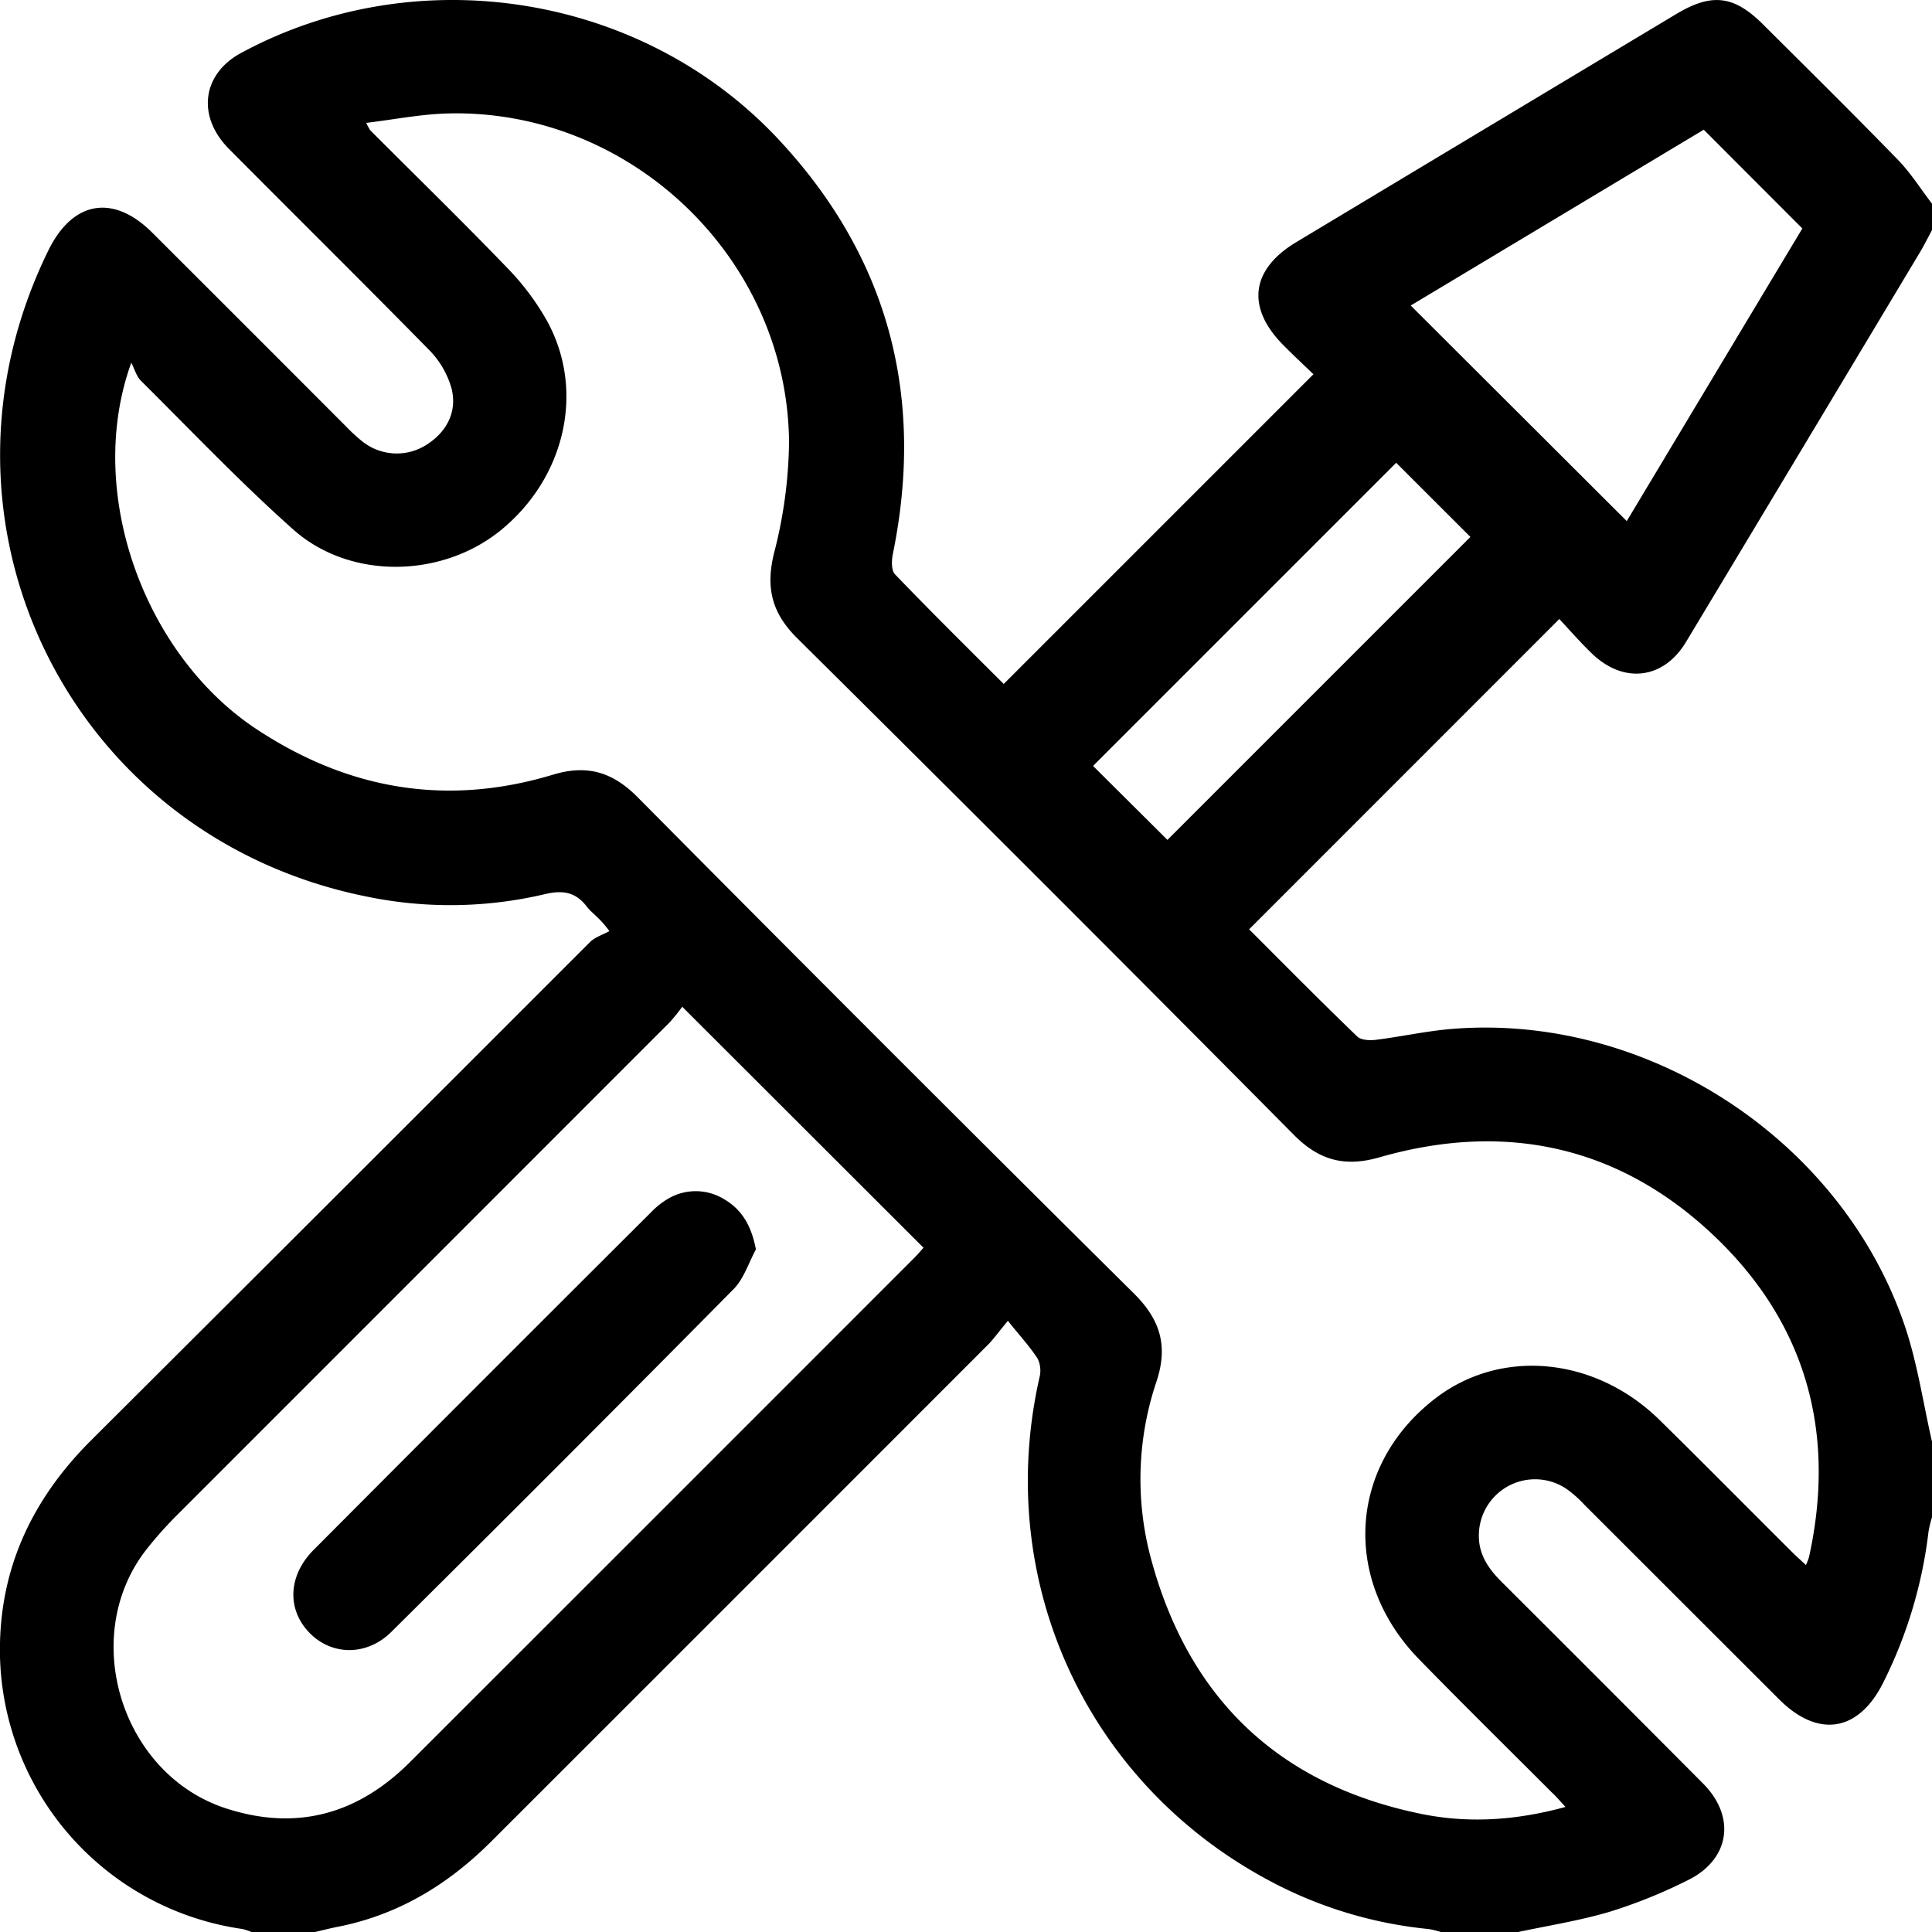 <svg xmlns="http://www.w3.org/2000/svg" viewBox="0 0 408.76 408.82"><g id="Calque_2" data-name="Calque 2"><g id="Calque_1-2" data-name="Calque 1"><path d="M320.93,408.82H305a18,18,0,0,0-2.67-.68,89.92,89.92,0,0,1-34.07-10.4c-38.62-20.77-58-63.54-48.34-106.29a5.83,5.83,0,0,0-.38-4c-1.71-2.62-3.86-4.95-6.3-8-2.09,2.51-3,3.83-4.15,5q-52.47,52.5-105,105c-9.15,9.19-19.72,15.65-32.53,18.19-1.79.35-3.57.81-5.35,1.23H53.45a12.06,12.06,0,0,0-2.19-.75A59.75,59.75,0,0,1,0,350.56c-.4-18,6.46-33,19.15-45.7Q72,252.18,124.79,199.36c1.08-1.08,2.74-1.59,4.14-2.36-2.11-2.92-3.73-3.8-4.74-5.14-2.43-3.18-5.14-3.58-9-2.66a87.23,87.23,0,0,1-37.61.49C14.73,177.06-18,110.36,10.27,52.91,15.42,42.47,24,41,32.25,49.26Q52.74,69.71,73.17,90.18a35.84,35.84,0,0,0,3.52,3.24,11.69,11.69,0,0,0,13.46.74c4.38-2.75,6.58-7,5.41-11.88a18.89,18.89,0,0,0-4.89-8.36c-14-14.26-28.19-28.27-42.24-42.43C41.58,24.58,42.78,15.65,51,11.21,88.14-8.89,135.78-1.45,164.66,29.43c23.29,24.9,31.07,54.37,24.25,87.75-.29,1.39-.35,3.5.45,4.33,7.63,7.94,15.46,15.67,23,23.2l65.53-65.53c-1.94-1.86-4.15-3.93-6.28-6.07-8-8-7-16.09,2.65-21.88Q314.4,27.11,354.6,3c7.59-4.55,12.26-4,18.5,2.25,9.52,9.48,19.08,18.92,28.45,28.56,2.71,2.79,4.82,6.17,7.21,9.28v5.59c-.81,1.49-1.55,3-2.42,4.48q-24.78,41.35-49.64,82.69c-4.77,7.91-13.19,8.86-19.86,2.45-2.56-2.46-4.9-5.17-6.93-7.33l-65.63,65.65c7.37,7.36,15,15.1,22.87,22.67.8.78,2.64.87,3.93.71,5.39-.67,10.74-1.87,16.14-2.31,41.45-3.36,82.55,23.53,95.84,63,2.64,7.85,3.83,16.2,5.7,24.32v16a23.64,23.64,0,0,0-.74,3.07,96.51,96.51,0,0,1-9.57,31.9c-5.19,10.4-13.72,11.84-22,3.59q-20.62-20.6-41.23-41.2a24.57,24.57,0,0,0-3.88-3.42A11.89,11.89,0,0,0,312.89,325c0,4,2.11,7,4.83,9.7q21.34,21.28,42.6,42.64c7.09,7.15,5.64,16.21-3.38,20.54a108.1,108.1,0,0,1-16.22,6.55C334.26,406.37,327.54,407.4,320.93,408.82Zm10.29-26.52c-1.18-1.27-2-2.25-3-3.17-9.31-9.32-18.7-18.56-27.91-28-16.43-16.78-15-41,3.21-55.14,13.89-10.82,33.87-9,47.56,4.4,9.39,9.22,18.64,18.6,28,27.91.92.92,1.9,1.78,3,2.82a11.78,11.78,0,0,0,.66-1.69c5.75-26.11-.51-49.12-19.68-67.57-20.09-19.32-44.36-24.71-71.2-17-7.21,2.06-12.61.75-18-4.64Q221.5,187.4,168.64,135c-5.37-5.33-6.66-10.67-4.88-17.95a97.33,97.33,0,0,0,3.18-23.53C166.6,54.78,133.56,23.09,94.87,24c-5.69.13-11.35,1.27-17.38,2a11.84,11.84,0,0,0,.85,1.57c9.68,9.69,19.5,19.26,29,29.13a53.6,53.6,0,0,1,8.52,11.42c7.94,14.72,3.66,33-9.9,44.06-12.44,10.13-31.84,10.55-43.87-.11-11.24-10-21.59-20.9-32.25-31.49-1-1-1.39-2.55-2.06-3.85-9.92,27.38,2.76,61.87,26.48,77.53,19.49,12.88,40.36,16.4,62.74,9.64,7.22-2.18,12.6-.58,17.92,4.78q52.28,52.73,105,105c5.64,5.59,7.23,11.17,4.76,18.62a64.61,64.61,0,0,0-1.08,37.77c8,29.35,27,47.51,56.94,53.67C310.68,385.84,320.81,385.15,331.22,382.3ZM144.34,213a36.3,36.3,0,0,1-2.66,3.3Q89.51,268.5,37.3,320.71a82.3,82.3,0,0,0-6.1,6.84c-14.66,18.3-5.71,47.82,16.63,55.06,15.09,4.89,28,1.14,39-9.88Q140.2,319.4,193.52,266.05c.72-.73,1.38-1.52,1.87-2.06ZM298.47,64.64l45.71,45.61C356.46,89.79,369,68.86,381.33,48.34l-20.86-20.9ZM295.4,97.91l-64.14,64.14L247,177.7l64.1-64.1Z"></path><path d="M159.93,264.35c-1.54,2.82-2.54,6.18-4.71,8.38q-36,36.42-72.4,72.51c-5.12,5.1-12.43,5.08-17.15.41-5-4.92-4.81-12.22.68-17.73q35.73-35.88,71.59-71.63a16,16,0,0,1,3.1-2.48,11.48,11.48,0,0,1,12.13-.11C157,255.92,159,259.4,159.93,264.35Z"></path></g></g></svg>